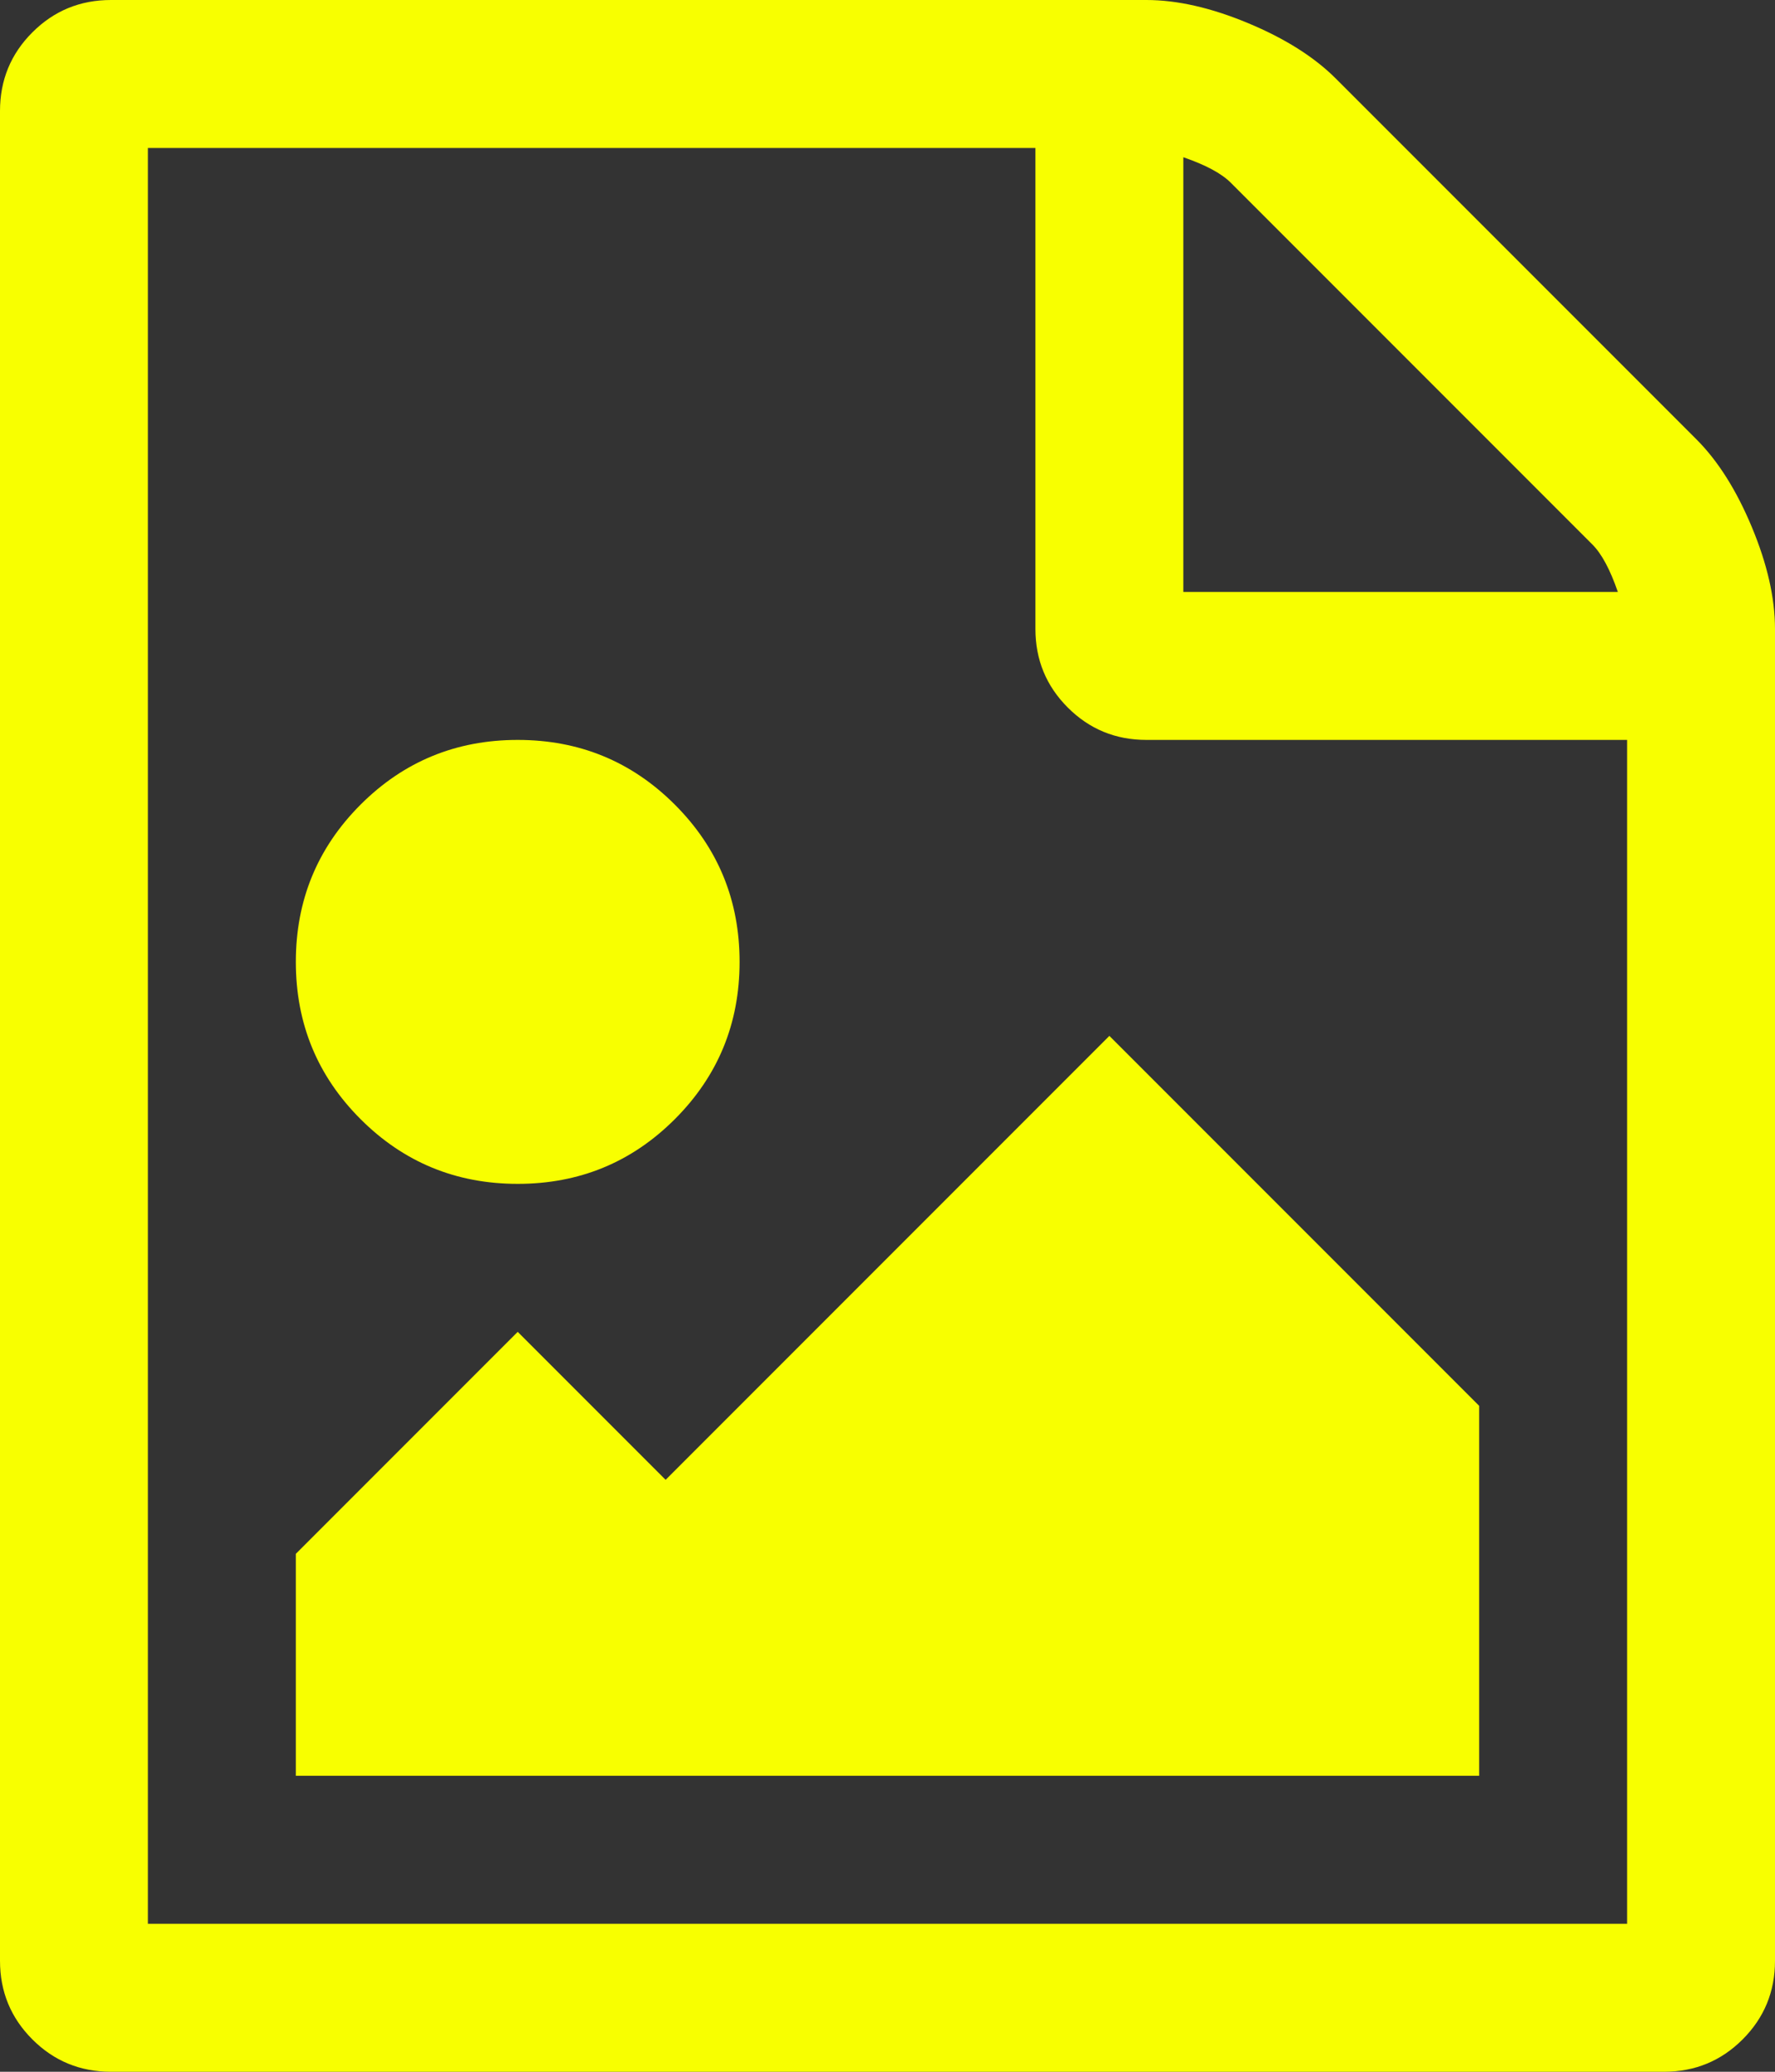 <svg xmlns="http://www.w3.org/2000/svg" width="100%" height="100%" viewBox="0 0 1536 1792"><rect x="0" y="0" width="1536" height="1792" fill="#333333" stroke="none"/><path fill="#f8ff00" d="M1468 380q28 28 48 76t20 88v1152q0 40-28 68t-68 28h-1344q-40 0-68-28t-28-68v-1600q0-40 28-68t68-28h896q40 0 88 20t76 48zM1024 136v376h376q-10-29-22-41l-313-313q-12-12-41-22zM1408 1664v-1024h-416q-40 0-68-28t-28-68v-416h-768v1536h1280zM1280 1216v320h-1024v-192l192-192 128 128 384-384zM448 1024q-80 0-136-56t-56-136 56-136 136-56 136 56 56 136-56 136-136 56z" /></svg>